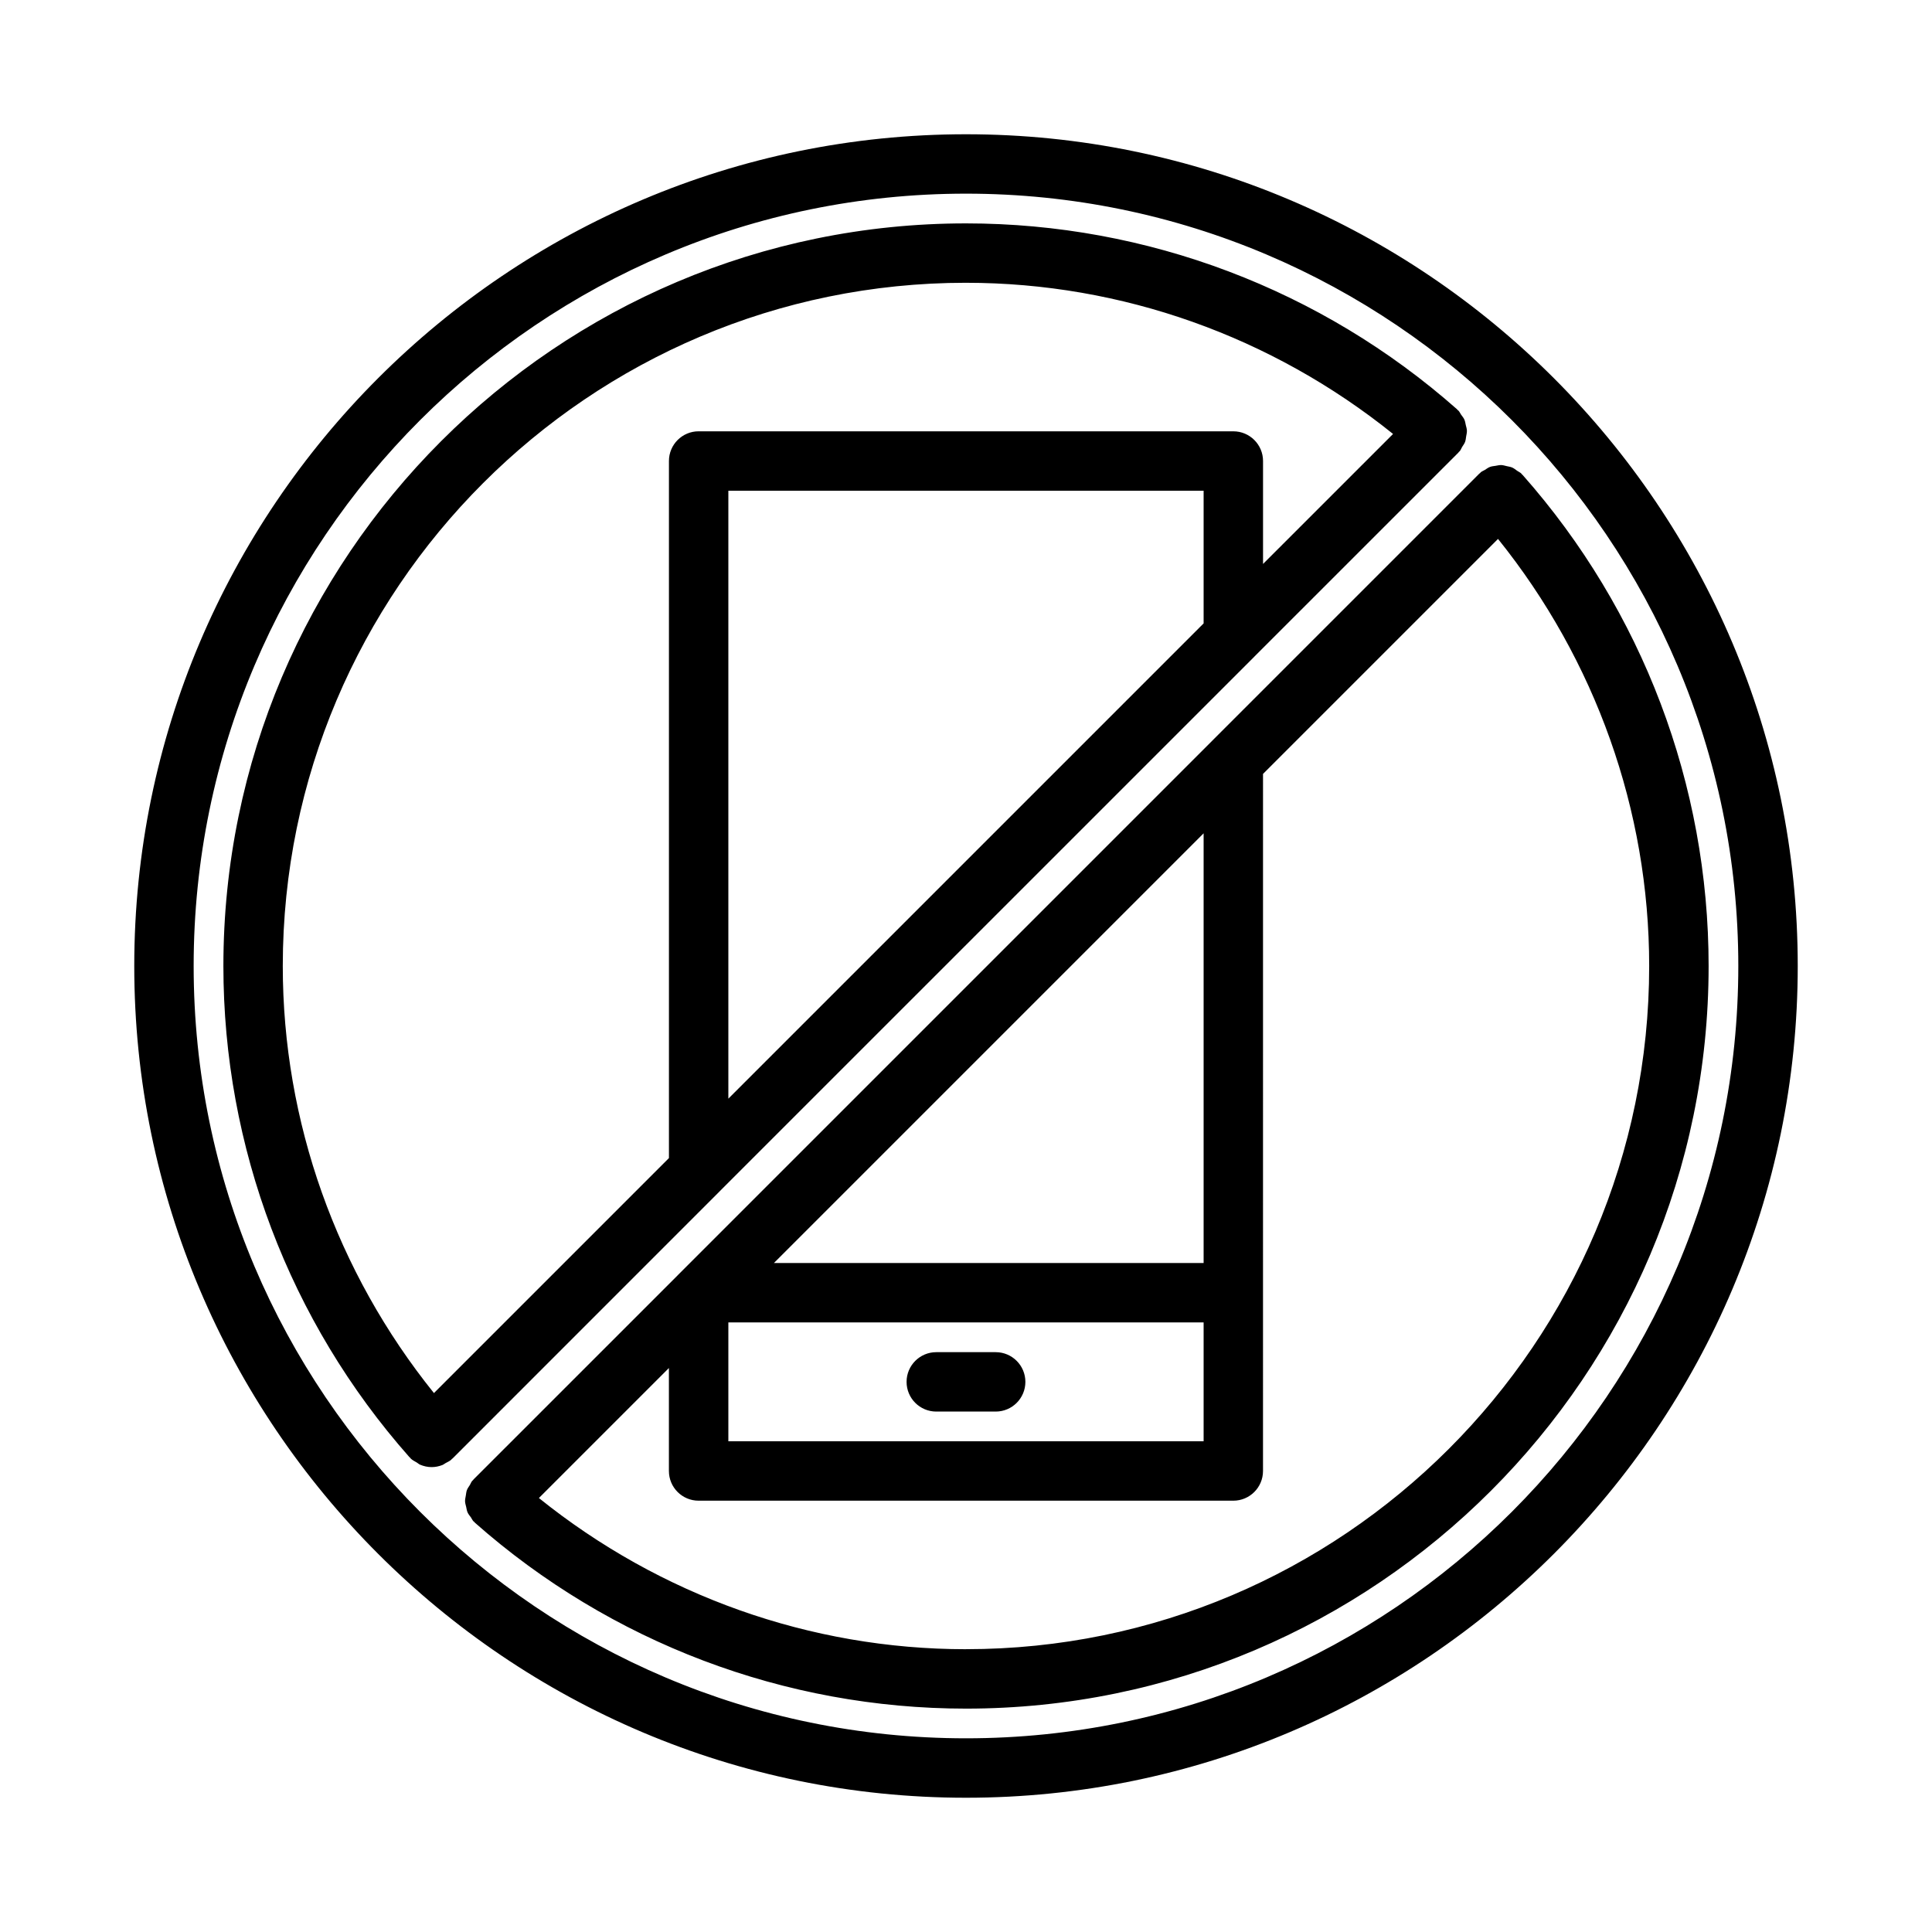 <?xml version="1.0" encoding="UTF-8"?>
<!-- Uploaded to: SVG Repo, www.svgrepo.com, Generator: SVG Repo Mixer Tools -->
<svg fill="#000000" width="800px" height="800px" version="1.1" viewBox="144 144 512 512" xmlns="http://www.w3.org/2000/svg">
 <path d="m400 179.58c-121.54 0-220.42 98.879-220.42 220.42 0 121.54 98.879 220.42 220.42 220.42 121.54 0 220.42-98.879 220.42-220.42-0.004-121.54-98.883-220.42-220.42-220.42zm0 425.09c-112.86 0-204.68-91.812-204.68-204.67 0-112.86 91.82-204.68 204.68-204.68 112.85 0 204.67 91.812 204.67 204.67 0 112.86-91.82 204.68-204.67 204.68zm147.51-334.81c-0.055-0.062-0.133-0.086-0.188-0.148-0.055-0.062-0.078-0.148-0.141-0.203-0.324-0.324-0.73-0.473-1.094-0.73-0.441-0.309-0.836-0.652-1.316-0.867-0.473-0.203-0.969-0.27-1.465-0.379-0.488-0.109-0.953-0.27-1.449-0.285-0.52-0.016-1.023 0.117-1.543 0.203-0.48 0.078-0.953 0.102-1.418 0.277-0.496 0.172-0.93 0.512-1.395 0.805-0.363 0.227-0.781 0.355-1.109 0.645-0.062 0.055-0.086 0.141-0.148 0.188-0.062 0.062-0.148 0.078-0.203 0.141l-70.762 70.762c0 0.008-0.008 0.008-0.008 0.016l-141.68 141.68c0 0.008-0.008 0.008-0.008 0.016l-54.082 54.074c-0.062 0.062-0.078 0.148-0.141 0.203-0.062 0.055-0.141 0.086-0.188 0.148-0.301 0.34-0.426 0.754-0.652 1.133-0.285 0.457-0.613 0.875-0.797 1.371-0.172 0.48-0.195 0.961-0.285 1.457-0.086 0.504-0.211 0.992-0.195 1.504 0.016 0.496 0.172 0.969 0.293 1.465 0.109 0.496 0.164 0.984 0.371 1.457 0.211 0.488 0.566 0.883 0.883 1.324 0.25 0.363 0.402 0.762 0.715 1.086 0.055 0.062 0.141 0.078 0.195 0.133 0.062 0.062 0.086 0.148 0.148 0.195 35.941 31.766 82.168 49.273 130.15 49.273 108.52 0 196.8-88.285 196.8-196.8 0-47.973-17.5-94.199-49.289-130.14zm-210.49 224.6h125.95v31.488h-125.95zm125.95-15.742h-113.88l113.88-113.88zm-62.977 102.34c-41.328 0-81.121-14.273-113.18-40.062l34.453-34.453v27.285c0 4.352 3.527 7.871 7.871 7.871h141.7c4.344 0 7.871-3.519 7.871-7.871l0.004-184.73 62.277-62.277c25.785 32.066 40.059 71.867 40.059 113.18 0 99.84-81.223 181.05-181.05 181.05zm15.742-70.848c0 4.352-3.527 7.871-7.871 7.871h-15.742c-4.344 0-7.871-3.519-7.871-7.871 0-4.352 3.527-7.871 7.871-7.871h15.742c4.344 0 7.871 3.519 7.871 7.871zm-81.035-50.477c0-0.008 0.008-0.008 0.008-0.016l141.69-141.68c0-0.008 0.008-0.008 0.008-0.016l54.082-54.074c0.062-0.062 0.078-0.148 0.141-0.203 0.062-0.055 0.141-0.086 0.188-0.148 0.301-0.34 0.426-0.754 0.652-1.133 0.285-0.457 0.613-0.875 0.797-1.371 0.172-0.48 0.203-0.961 0.285-1.465 0.086-0.496 0.211-0.984 0.195-1.496-0.016-0.496-0.172-0.977-0.293-1.473-0.117-0.496-0.164-0.977-0.371-1.449-0.211-0.488-0.566-0.883-0.883-1.332-0.25-0.355-0.395-0.762-0.715-1.078-0.055-0.062-0.141-0.078-0.195-0.133-0.062-0.062-0.086-0.148-0.148-0.195-35.941-31.762-82.168-49.27-130.14-49.27-108.52 0-196.8 88.285-196.8 196.8 0 47.973 17.5 94.195 49.285 130.14 0.055 0.062 0.133 0.078 0.18 0.141 0.062 0.062 0.078 0.156 0.148 0.211 0.48 0.48 1.062 0.746 1.621 1.078 0.309 0.172 0.559 0.449 0.883 0.582 0.984 0.418 2.023 0.645 3.07 0.645 0.969 0 1.93-0.195 2.844-0.551 0.316-0.125 0.566-0.355 0.859-0.512 0.512-0.285 1.047-0.504 1.504-0.906 0.062-0.055 0.086-0.141 0.148-0.188 0.062-0.062 0.148-0.078 0.203-0.141zm128.27-150.53-125.95 125.95v-161.11h125.95zm-62.977-90.262c41.328 0 81.121 14.273 113.18 40.062l-34.457 34.453v-27.281c0-4.352-3.527-7.871-7.871-7.871l-141.7-0.004c-4.344 0-7.871 3.519-7.871 7.871v184.73l-62.277 62.277c-25.785-32.062-40.059-71.863-40.059-113.18 0-99.844 81.223-181.06 181.06-181.06z"/>
</svg>